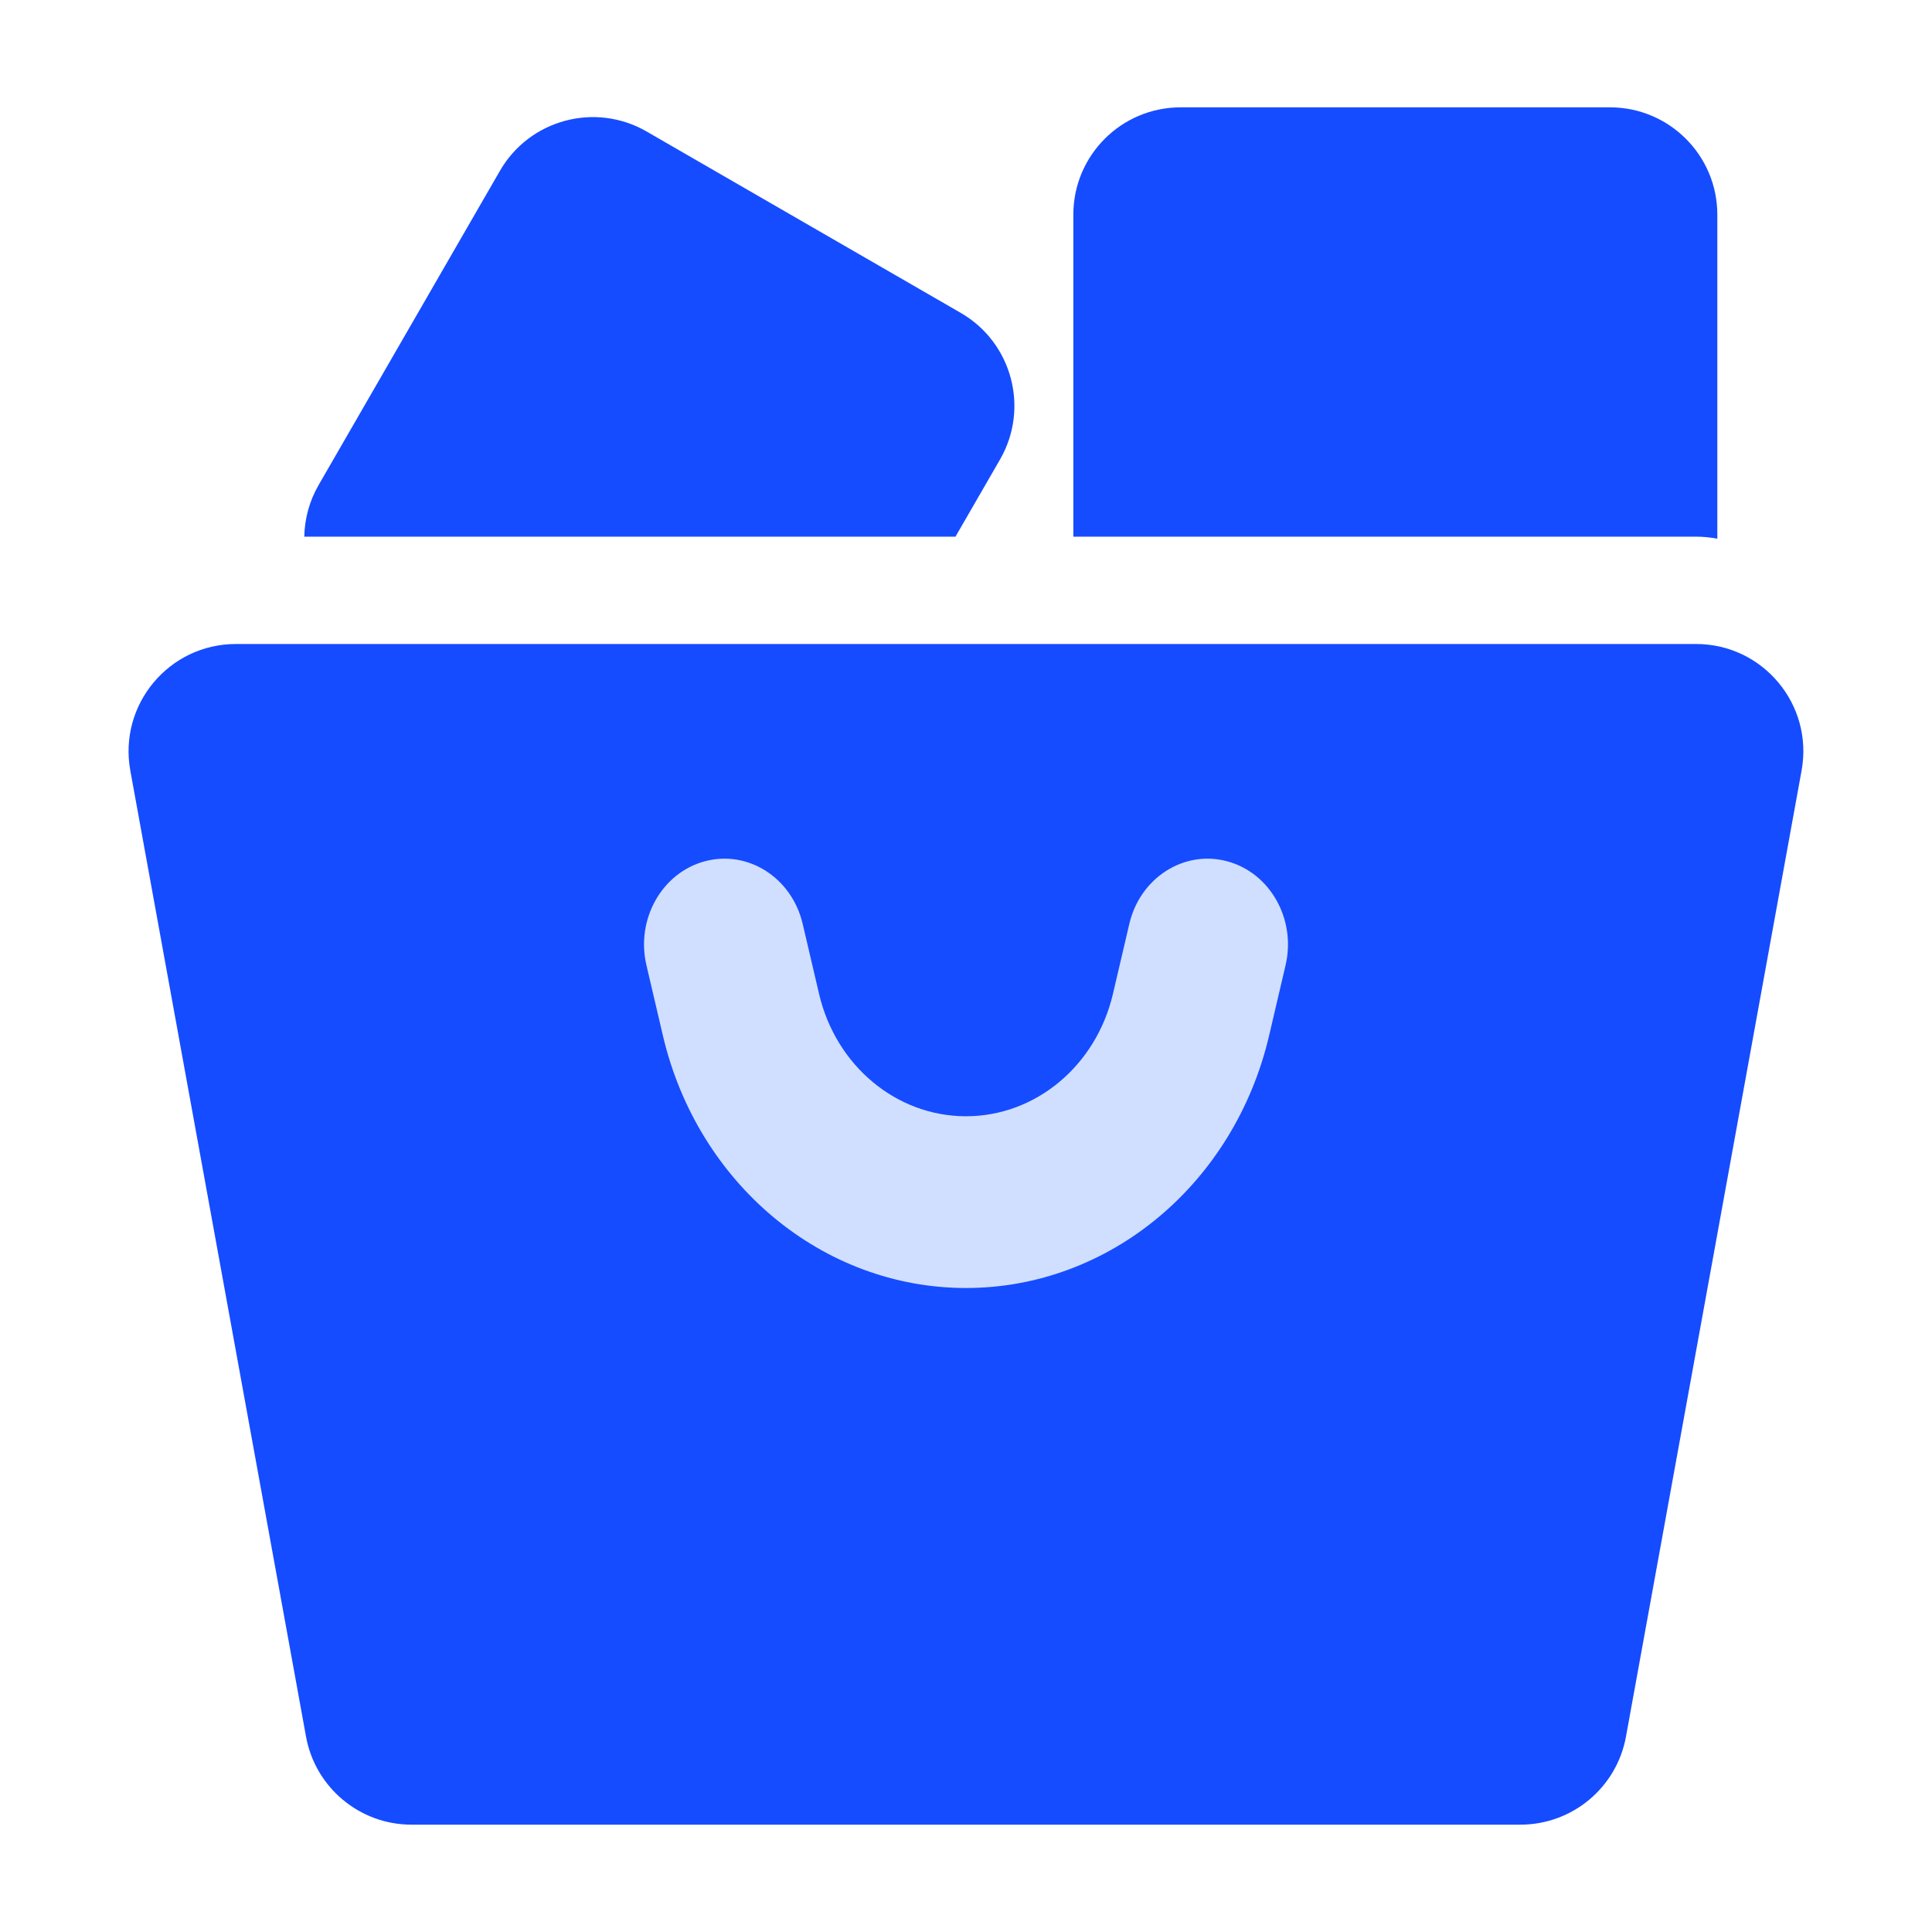 <svg width="18" height="18" viewBox="0 0 18 18" fill="none" xmlns="http://www.w3.org/2000/svg">
<path fill-rule="evenodd" clip-rule="evenodd" d="M11 1C10.447 1 10 1.448 10 2V5H15.802C15.87 5 15.936 5.007 16 5.019V2C16 1.448 15.552 1 15 1H11ZM9.317 4.281L8.902 5H2.835C2.838 4.836 2.881 4.67 2.969 4.518L4.658 1.591C4.934 1.113 5.546 0.949 6.024 1.225L8.951 2.915C9.429 3.191 9.593 3.803 9.317 4.281ZM2.198 6C1.574 6 1.103 6.565 1.214 7.179L2.851 16.179C2.937 16.654 3.351 17 3.834 17H14.165C14.649 17 15.063 16.654 15.149 16.179L16.785 7.179C16.897 6.565 16.425 6 15.802 6H2.198Z" fill="#164CFF"/>
<path fill-rule="evenodd" clip-rule="evenodd" d="M6.176 9.648C6.5 11.03 7.664 12 9 12C10.336 12 11.5 11.03 11.824 9.648L11.977 8.994C12.078 8.566 11.834 8.131 11.432 8.024C11.03 7.917 10.623 8.178 10.522 8.606L10.369 9.26C10.212 9.93 9.648 10.4 9 10.4C8.352 10.4 7.788 9.93 7.631 9.26L7.478 8.606C7.377 8.178 6.97 7.917 6.568 8.024C6.166 8.131 5.922 8.566 6.023 8.994L6.176 9.648Z" fill="#D0DFFF"/>
</svg>
